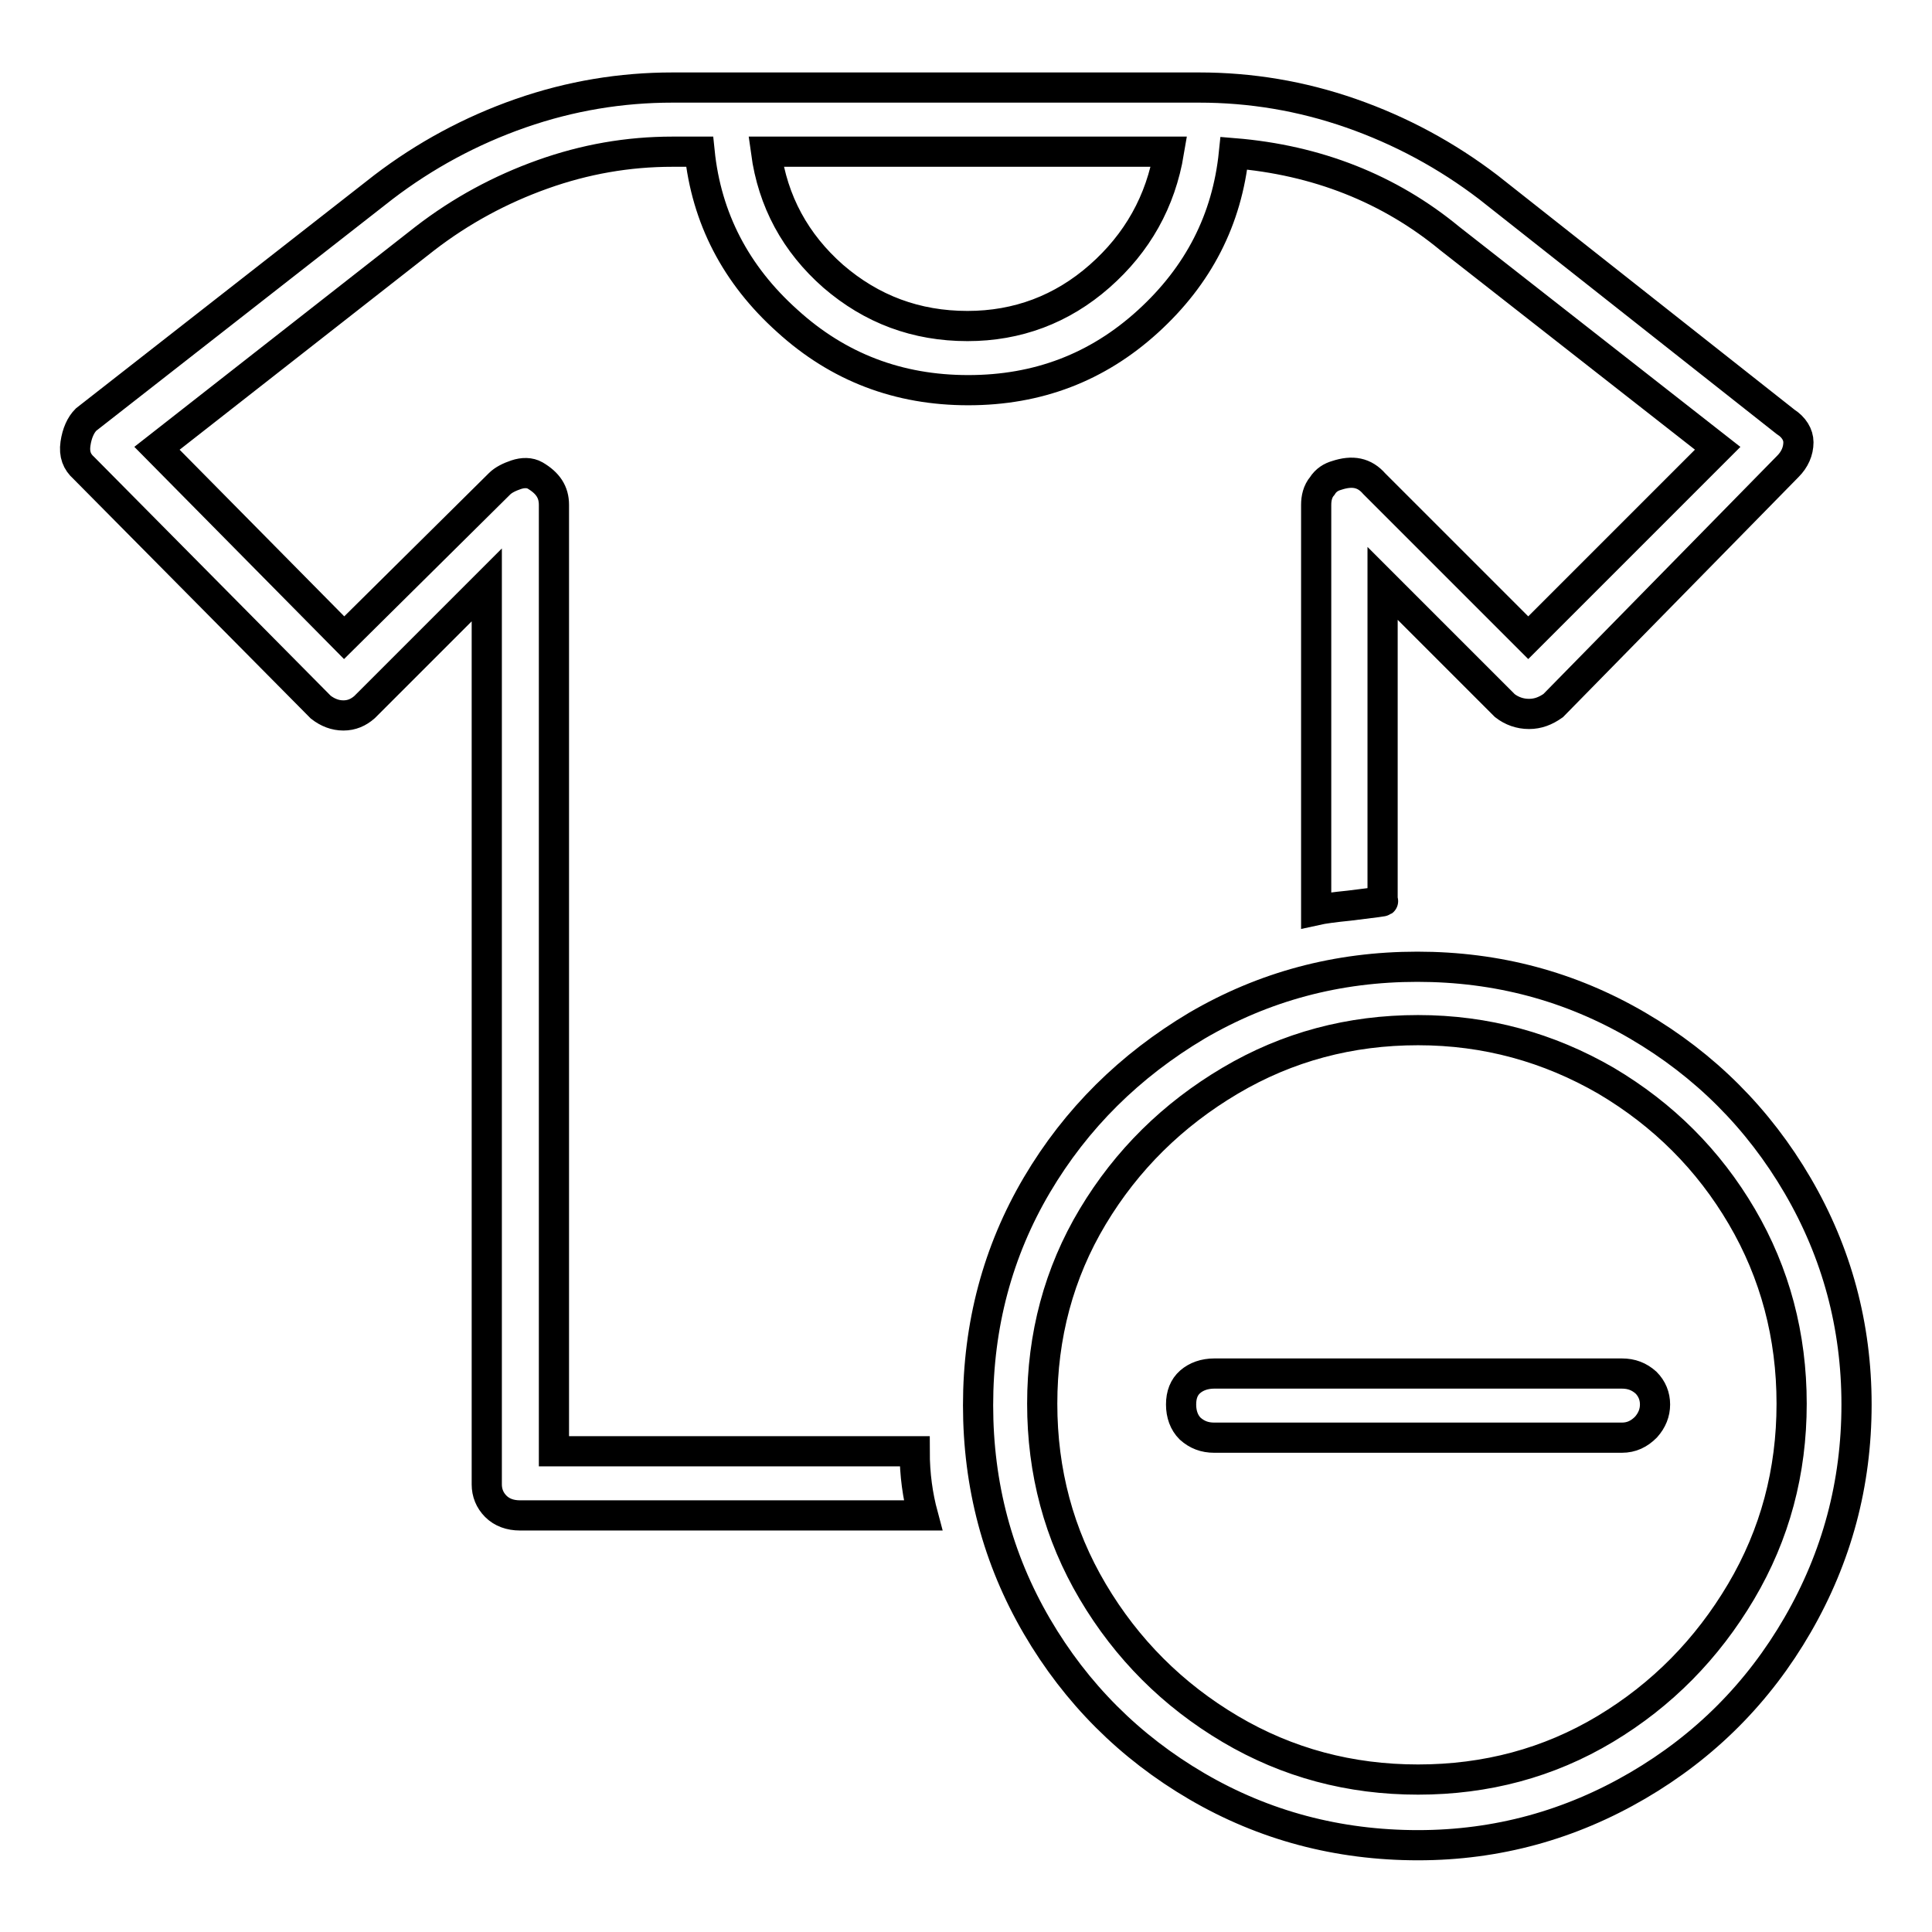 <?xml version="1.0" encoding="utf-8"?>
<!-- Svg Vector Icons : http://www.onlinewebfonts.com/icon -->
<!DOCTYPE svg PUBLIC "-//W3C//DTD SVG 1.1//EN" "http://www.w3.org/Graphics/SVG/1.1/DTD/svg11.dtd">
<svg version="1.1" xmlns="http://www.w3.org/2000/svg" xmlns:xlink="http://www.w3.org/1999/xlink" x="0px" y="0px" viewBox="0 0 256 256" enable-background="new 0 0 256 256" xml:space="preserve">
<g> <path stroke-width="4" fill-opacity="0" stroke="#000000"  d="M236.6,55.9l-39.4-31.1c-5.5-4.2-11.6-7.5-18.2-9.8c-6.6-2.3-13.3-3.4-20.1-3.4H89.1 c-6.8,0-13.5,1.1-20.1,3.4c-6.6,2.3-12.7,5.6-18.2,9.8L11.4,55.6c-0.7,0.7-1.2,1.8-1.4,3.2c-0.2,1.4,0.2,2.4,1.1,3.2l31.4,31.7 c0.9,0.7,1.9,1.1,3,1.1c1.1,0,2-0.4,2.8-1.1l16.2-16.2v119.2c0,1.1,0.4,2.1,1.2,2.9s1.9,1.2,3.2,1.2h53.4c-0.7-2.6-1.1-5.4-1.1-8.5 H73.4V66.9c0-1.7-0.8-2.9-2.5-3.9c-0.7-0.4-1.6-0.4-2.5-0.1c-0.9,0.3-1.7,0.7-2.2,1.2L45.6,84.5L20.8,59.4l35.5-27.8 c4.8-3.7,10-6.5,15.6-8.5c5.6-2,11.3-3,17.2-3h3.6c0.9,8.8,4.8,16.3,11.6,22.4c6.8,6.2,14.8,9.2,24,9.2c9.2,0,17.1-3,23.8-9.1 s10.5-13.5,11.4-22.3c11,0.9,20.6,4.7,28.6,11.3l35.5,27.8l-25.1,25.1l-20.4-20.4c-1.3-1.5-2.9-1.8-5-1.1c-0.7,0.2-1.4,0.6-1.9,1.4 c-0.6,0.7-0.8,1.6-0.8,2.5v53.7c0.9-0.2,2.4-0.4,4.4-0.6c3.3-0.4,4.8-0.6,4.4-0.6V77.3l16.2,16.2c0.9,0.7,2,1.1,3.2,1.1 c1.2,0,2.2-0.4,3.2-1.1l31.1-31.7c0.9-0.9,1.4-2,1.4-3.2C238.3,57.6,237.7,56.6,236.6,55.9L236.6,55.9z M128.2,43.2 c-6.8,0-12.7-2.2-17.8-6.6c-5-4.4-8-9.9-8.9-16.5h53.4c-1.1,6.6-4.2,12.1-9.2,16.5S134.8,43.2,128.2,43.2L128.2,43.2z M187.9,244.5 c-10.6,0-20.4-2.6-29.3-7.8c-8.9-5.2-16-12.3-21.2-21.2c-5.2-8.9-7.8-18.7-7.8-29.3c0-10.6,2.6-20.4,7.8-29.2 c5.2-8.8,12.3-15.8,21.2-21.1c8.9-5.2,18.6-7.8,29.2-7.8c10.6,0,20.3,2.6,29.2,7.8c8.9,5.2,16,12.3,21.2,21.2 c5.2,8.9,7.8,18.6,7.8,29c0,10.5-2.6,20.2-7.8,29.2c-5.2,9-12.3,16.1-21.2,21.3C208.1,241.8,198.4,244.5,187.9,244.5L187.9,244.5z  M187.9,136.5c-9,0-17.3,2.2-24.9,6.7c-7.6,4.5-13.7,10.5-18.2,18c-4.5,7.5-6.7,15.8-6.7,24.8c0,9,2.2,17.3,6.7,24.9 s10.6,13.7,18.2,18.2c7.6,4.5,15.9,6.7,24.9,6.7c9,0,17.3-2.2,24.8-6.7c7.5-4.5,13.5-10.6,18-18.2c4.5-7.6,6.7-15.9,6.7-24.9 c0-9-2.2-17.3-6.6-24.8c-4.4-7.5-10.4-13.5-18-18C205.2,138.8,196.9,136.5,187.9,136.5z M214.9,190.5h-54c-1.3,0-2.3-0.4-3.2-1.2 c-0.8-0.8-1.2-1.9-1.2-3.2c0-1.3,0.4-2.3,1.2-3c0.8-0.7,1.9-1.1,3.2-1.1h54c1.3,0,2.3,0.4,3.2,1.2c0.8,0.8,1.2,1.8,1.2,2.9 c0,1.1-0.4,2.1-1.2,3C217.2,190,216.2,190.5,214.9,190.5z"/></g>
</svg>